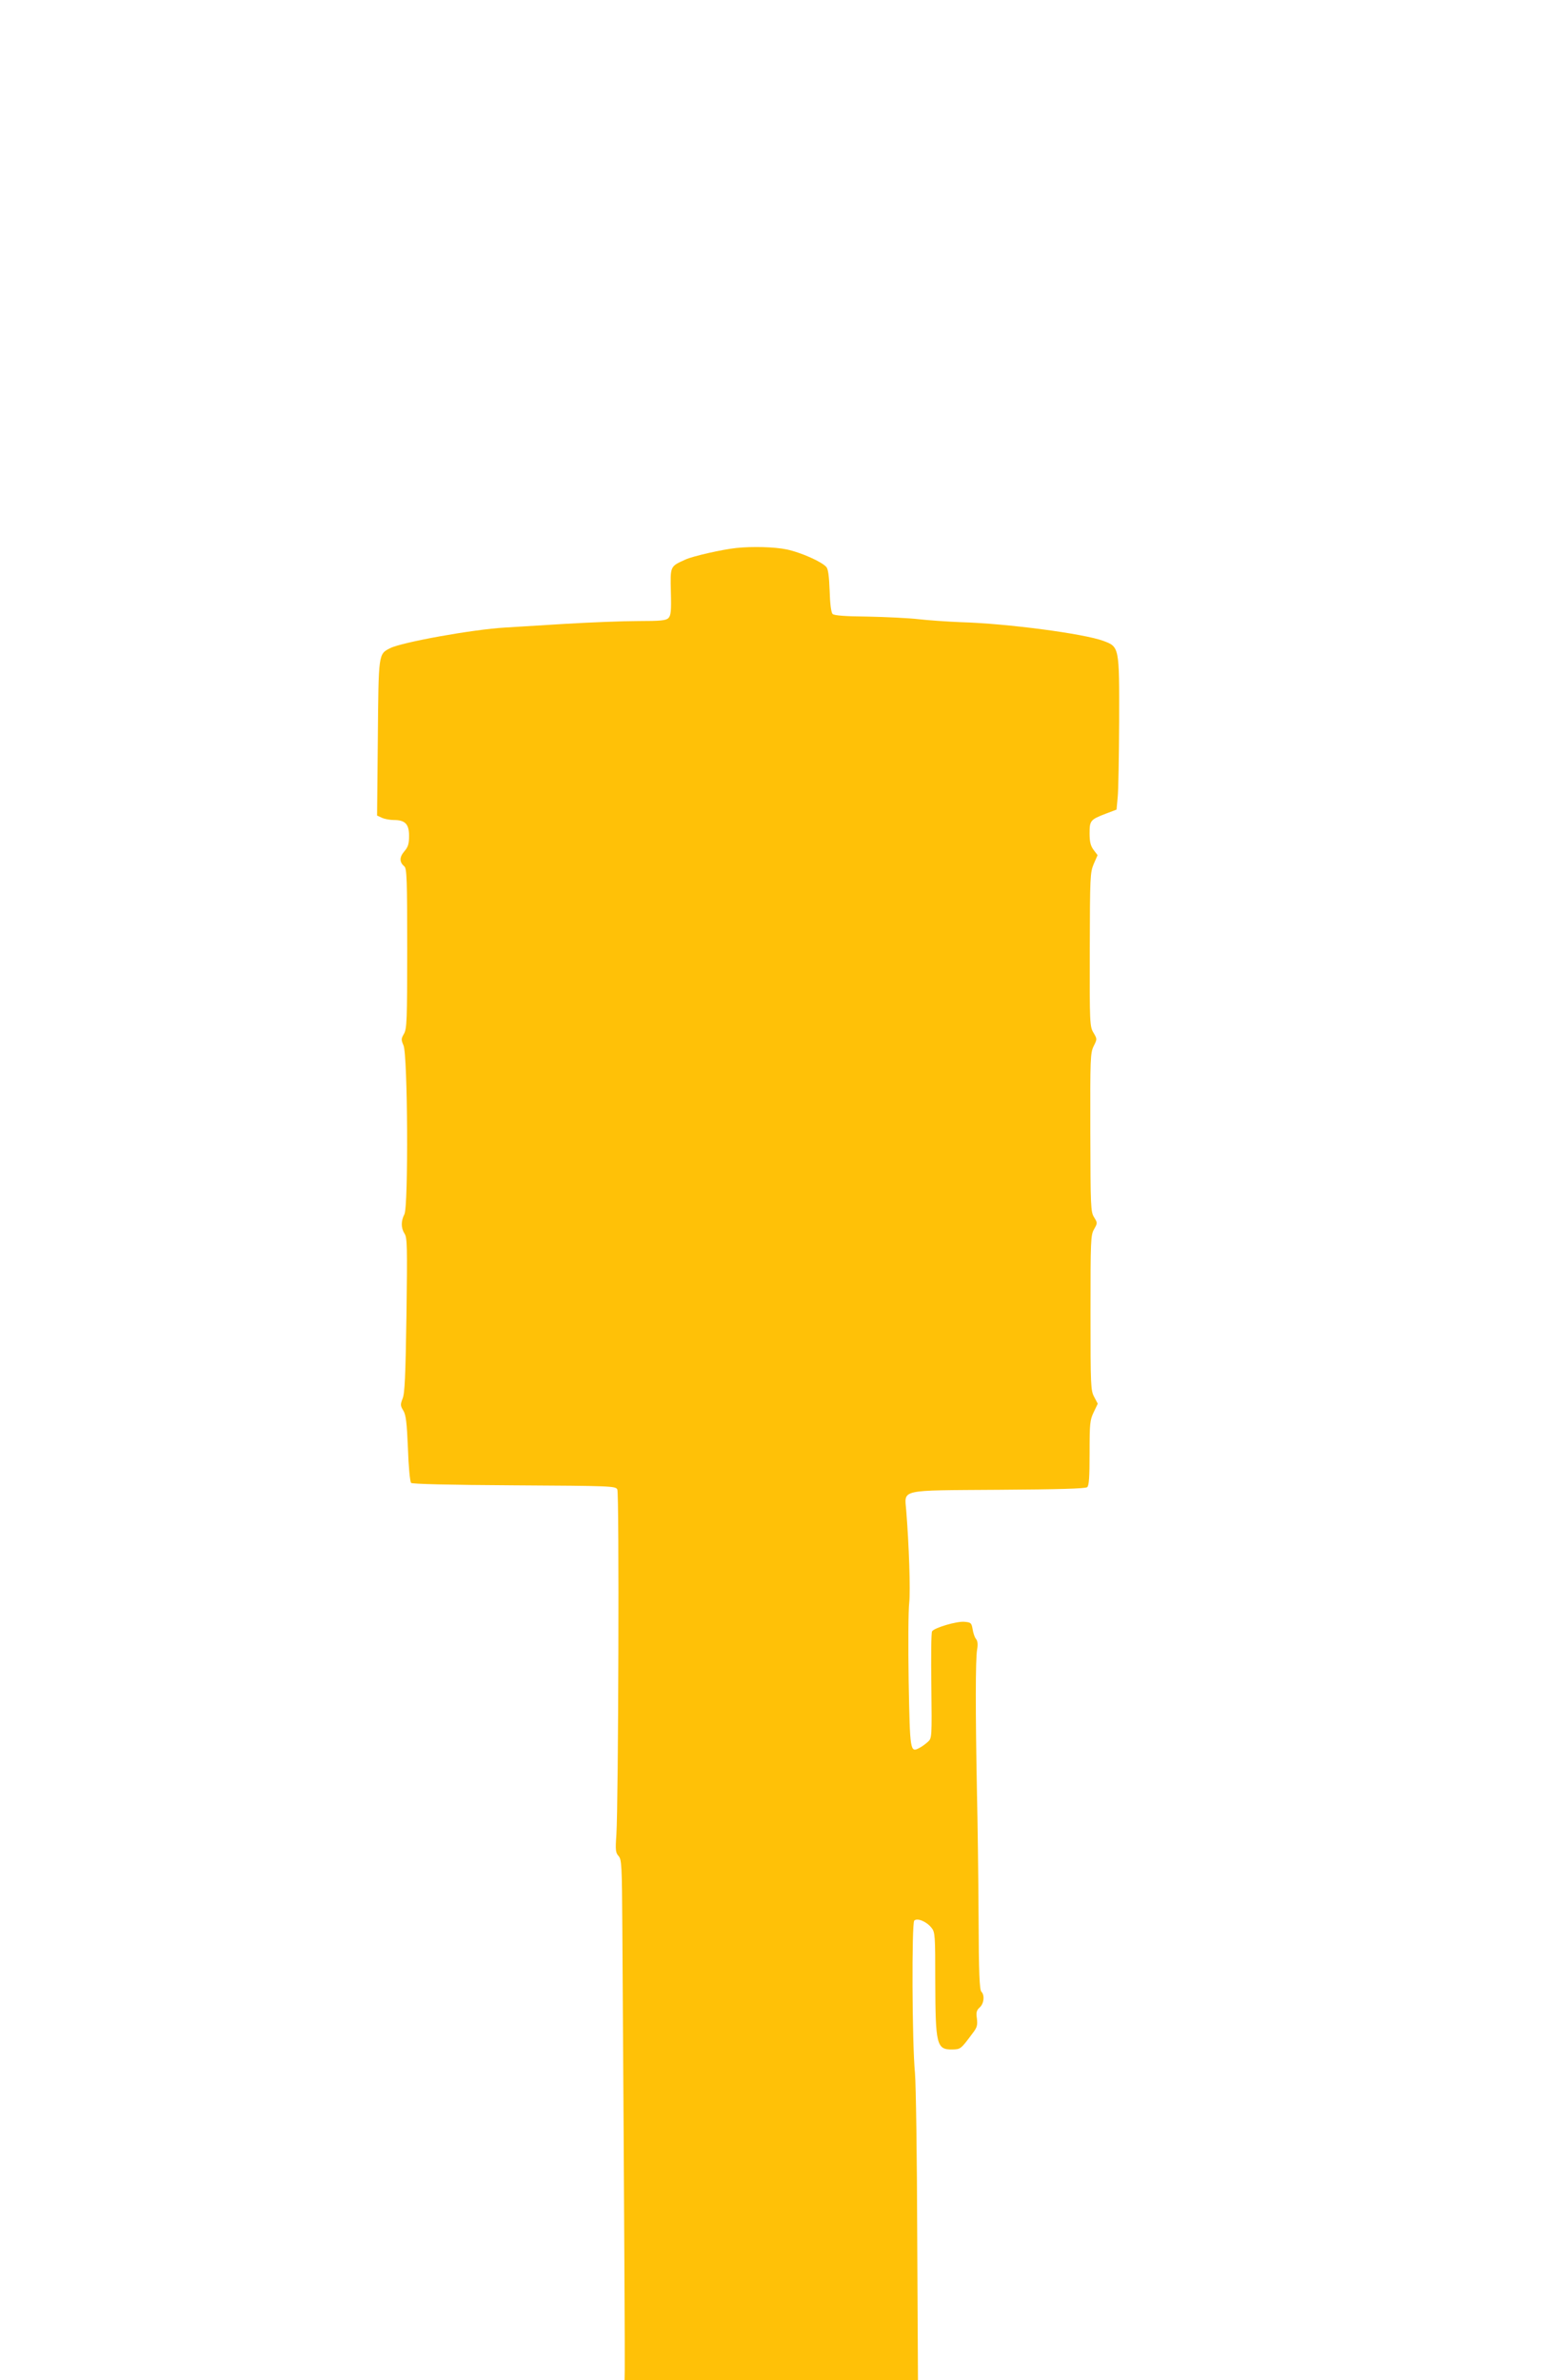 <?xml version="1.0" standalone="no"?>
<!DOCTYPE svg PUBLIC "-//W3C//DTD SVG 20010904//EN"
 "http://www.w3.org/TR/2001/REC-SVG-20010904/DTD/svg10.dtd">
<svg version="1.0" xmlns="http://www.w3.org/2000/svg"
 width="832pt" height="1280pt" viewBox="0 0 832 1280"
 preserveAspectRatio="xMidYMid meet">
<g transform="translate(0,1280) scale(0.1,-0.1)"
fill="#ffc107" stroke="none">
<path d="M3960 9853 c-76 -8 -234 -44 -273 -62 -84 -38 -82 -34 -79 -174 3
-104 0 -127 -13 -141 -14 -13 -41 -16 -163 -16 -81 0 -257 -7 -392 -15 -135
-8 -281 -17 -325 -20 -172 -10 -555 -79 -617 -111 -63 -32 -62 -27 -66 -484
l-4 -416 26 -12 c15 -7 44 -12 64 -12 61 0 82 -22 82 -85 0 -43 -5 -60 -26
-84 -27 -32 -26 -58 1 -81 13 -11 15 -77 15 -440 0 -389 -2 -431 -17 -459 -16
-27 -16 -33 -3 -63 23 -50 27 -865 5 -908 -19 -37 -19 -74 1 -105 14 -21 15
-71 10 -439 -5 -326 -9 -421 -21 -448 -12 -31 -12 -38 4 -64 14 -23 19 -62 25
-204 3 -96 11 -179 17 -185 6 -6 198 -11 554 -13 524 -3 545 -4 555 -22 11
-20 6 -1685 -5 -1858 -6 -82 -4 -96 12 -114 16 -18 18 -48 20 -381 11 -1685
14 -2330 13 -2380 l-1 -57 789 0 789 0 -4 773 c-1 424 -7 819 -12 877 -16 163
-18 807 -4 821 16 16 67 -5 93 -39 19 -23 20 -42 20 -286 1 -343 7 -369 91
-368 45 1 46 1 109 86 25 32 28 44 24 80 -5 33 -2 45 15 60 23 21 28 65 9 85
-10 9 -14 104 -15 394 -1 210 -5 522 -9 692 -8 419 -8 701 1 753 5 29 3 47 -6
58 -7 8 -15 32 -18 52 -6 34 -9 37 -44 40 -41 4 -162 -32 -174 -51 -5 -7 -6
-139 -4 -293 3 -276 3 -282 -18 -301 -12 -11 -32 -26 -46 -33 -50 -27 -51 -20
-58 357 -3 192 -2 382 3 423 7 67 -1 309 -16 495 -9 118 -46 109 499 113 315
2 465 6 474 14 10 8 13 53 13 184 0 159 2 177 22 219 l22 46 -19 36 c-19 35
-20 58 -20 452 0 394 1 418 19 450 19 34 19 34 0 65 -18 29 -19 55 -20 456 -1
399 0 427 18 464 19 38 19 38 -1 72 -20 33 -21 50 -20 447 1 393 2 414 21 460
l21 48 -22 29 c-16 22 -21 44 -21 88 0 69 4 74 87 106 l58 22 6 65 c4 35 7
219 8 409 1 401 1 401 -84 433 -104 39 -519 94 -769 101 -72 3 -174 10 -226
16 -52 6 -175 12 -273 14 -124 1 -181 6 -189 14 -8 8 -14 54 -16 125 -3 79 -8
117 -18 128 -26 29 -137 78 -212 94 -67 14 -185 17 -272 8z"/>
</g>
</svg>

